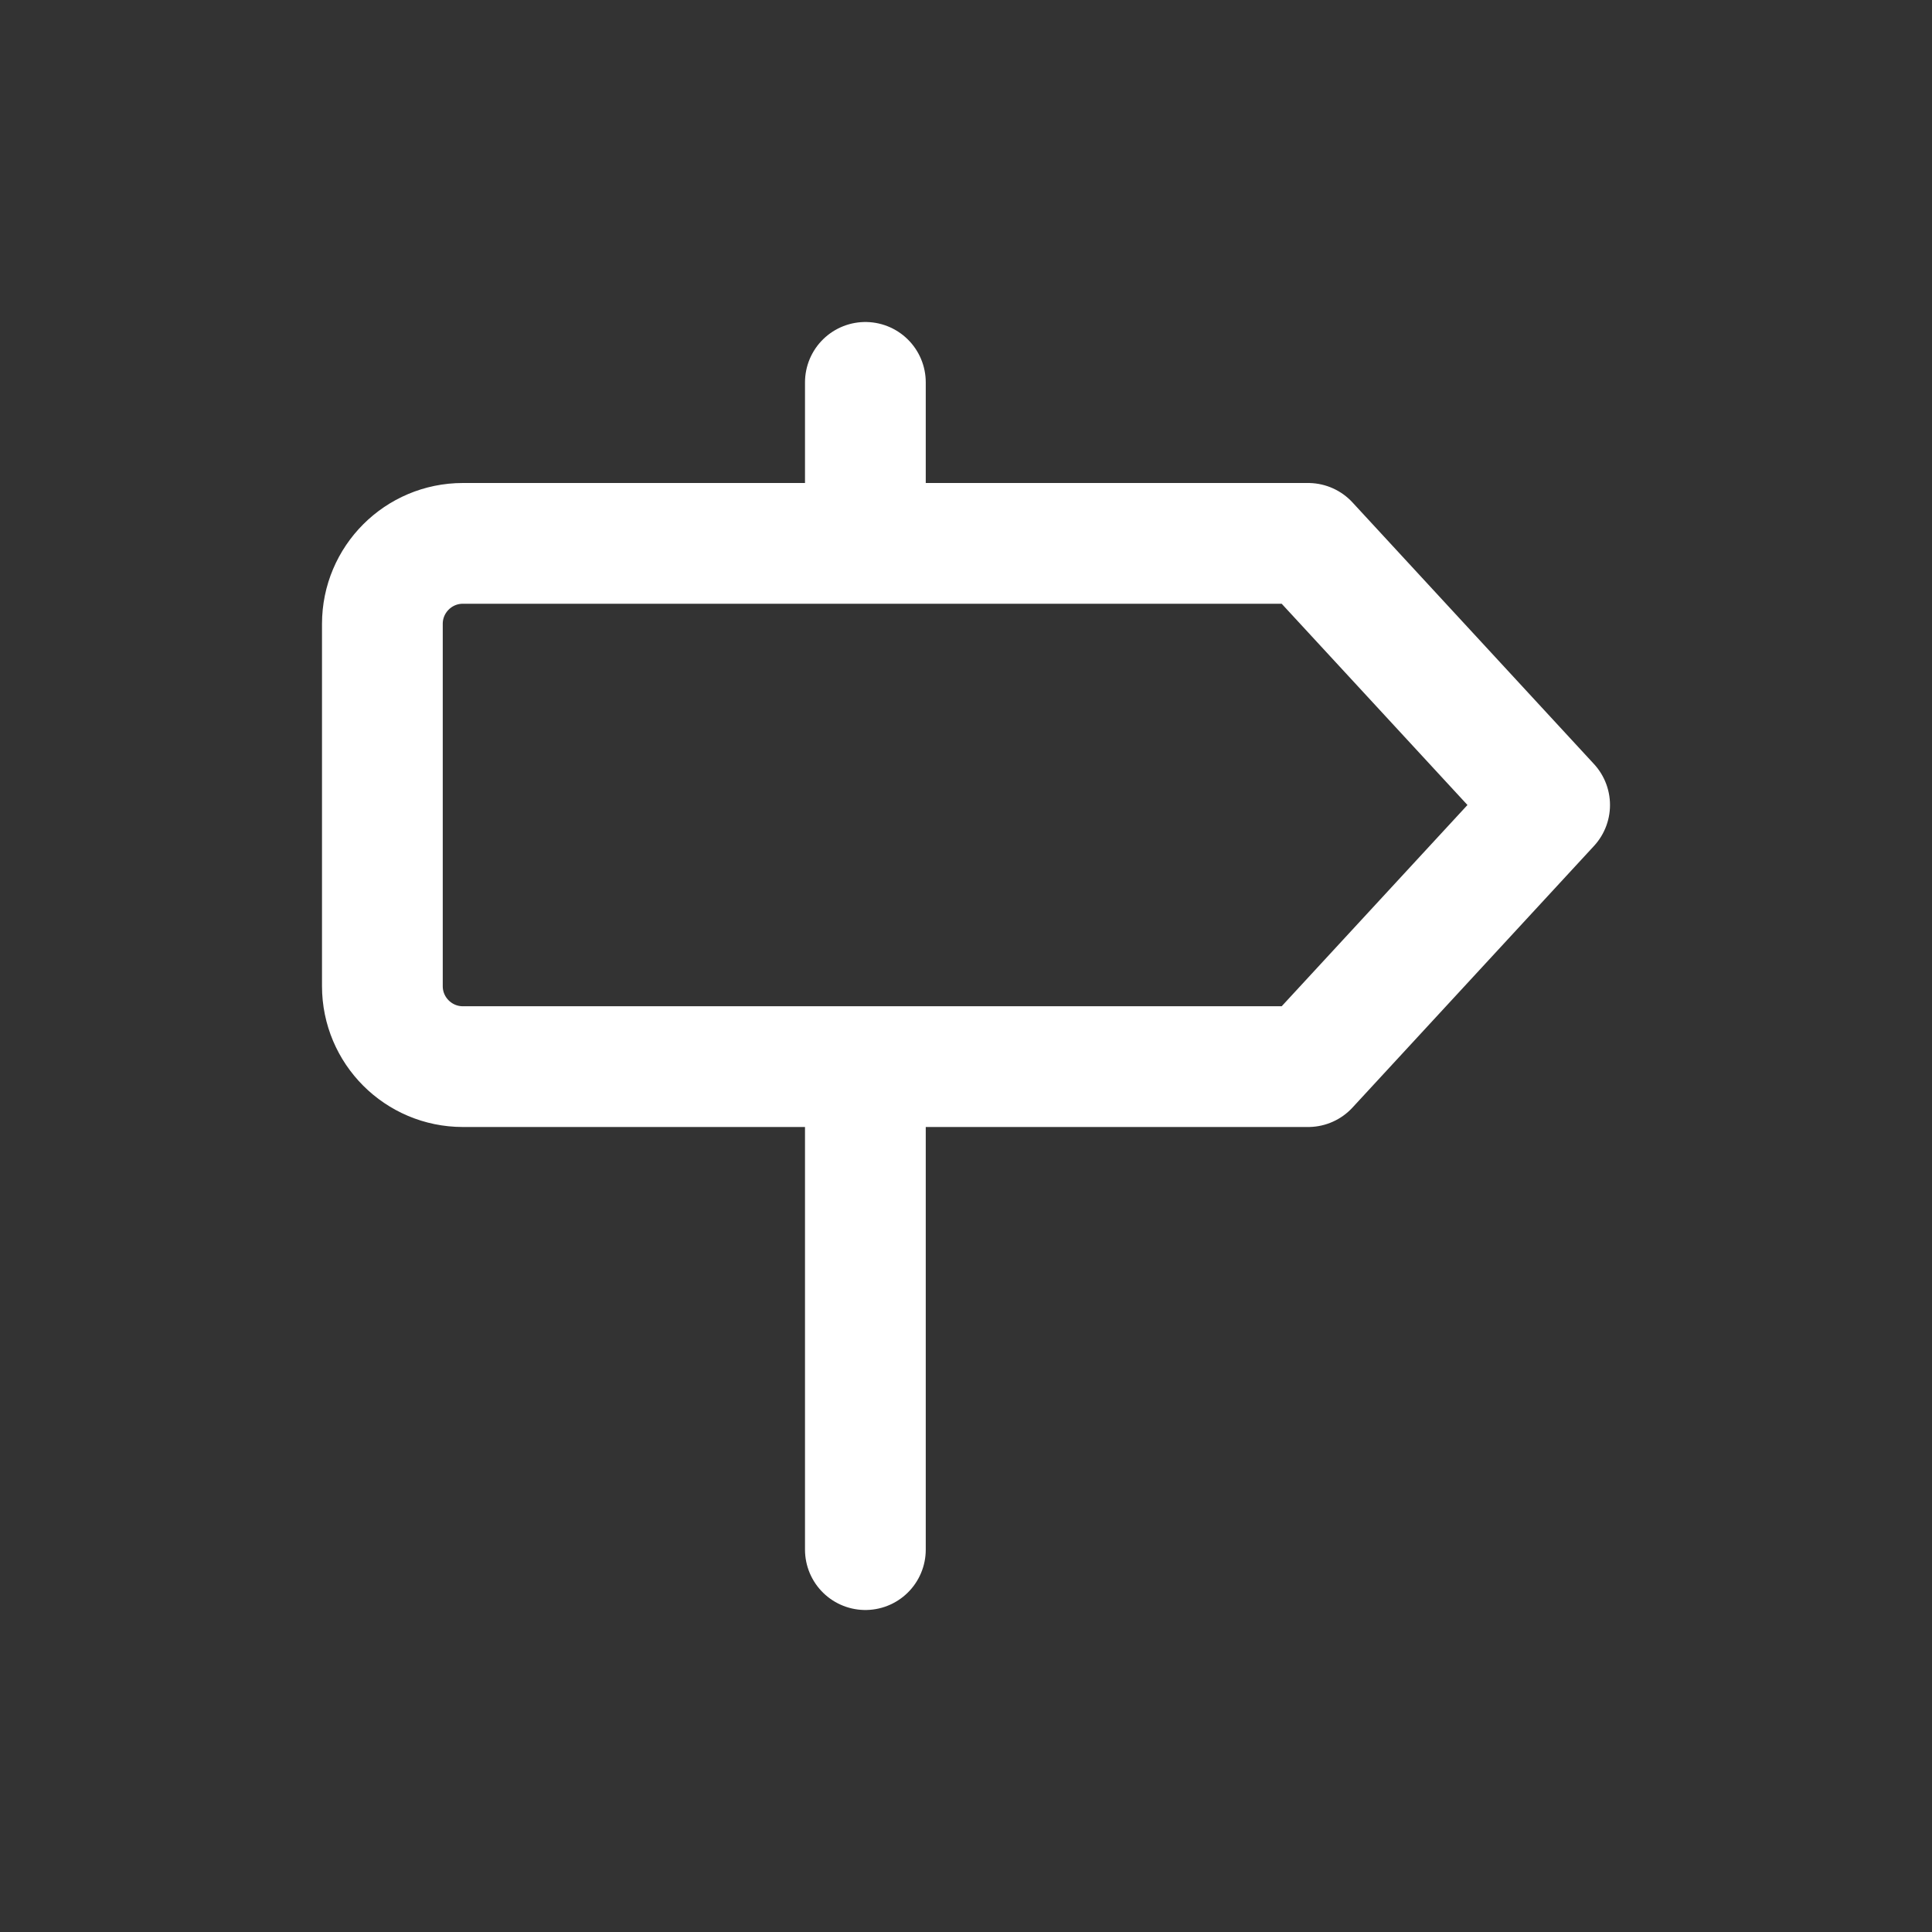 <svg width="24" height="24" viewBox="0 0 24 24" fill="none" xmlns="http://www.w3.org/2000/svg">
<rect x="0" y="0" width="24" height="24" fill="#333333" stroke="none"/>
<path d="M10.75 13.25V19.25M10.75 4.75V6.75M4.75 7.75V12.25C4.75 12.802 5.198 13.25 5.75 13.25H16.25L19.25 10L16.25 6.75H5.75C5.198 6.75 4.75 7.198 4.75 7.75Z" stroke="white" stroke-width="1.5" stroke-linecap="round" stroke-linejoin="round"/>
</svg>
